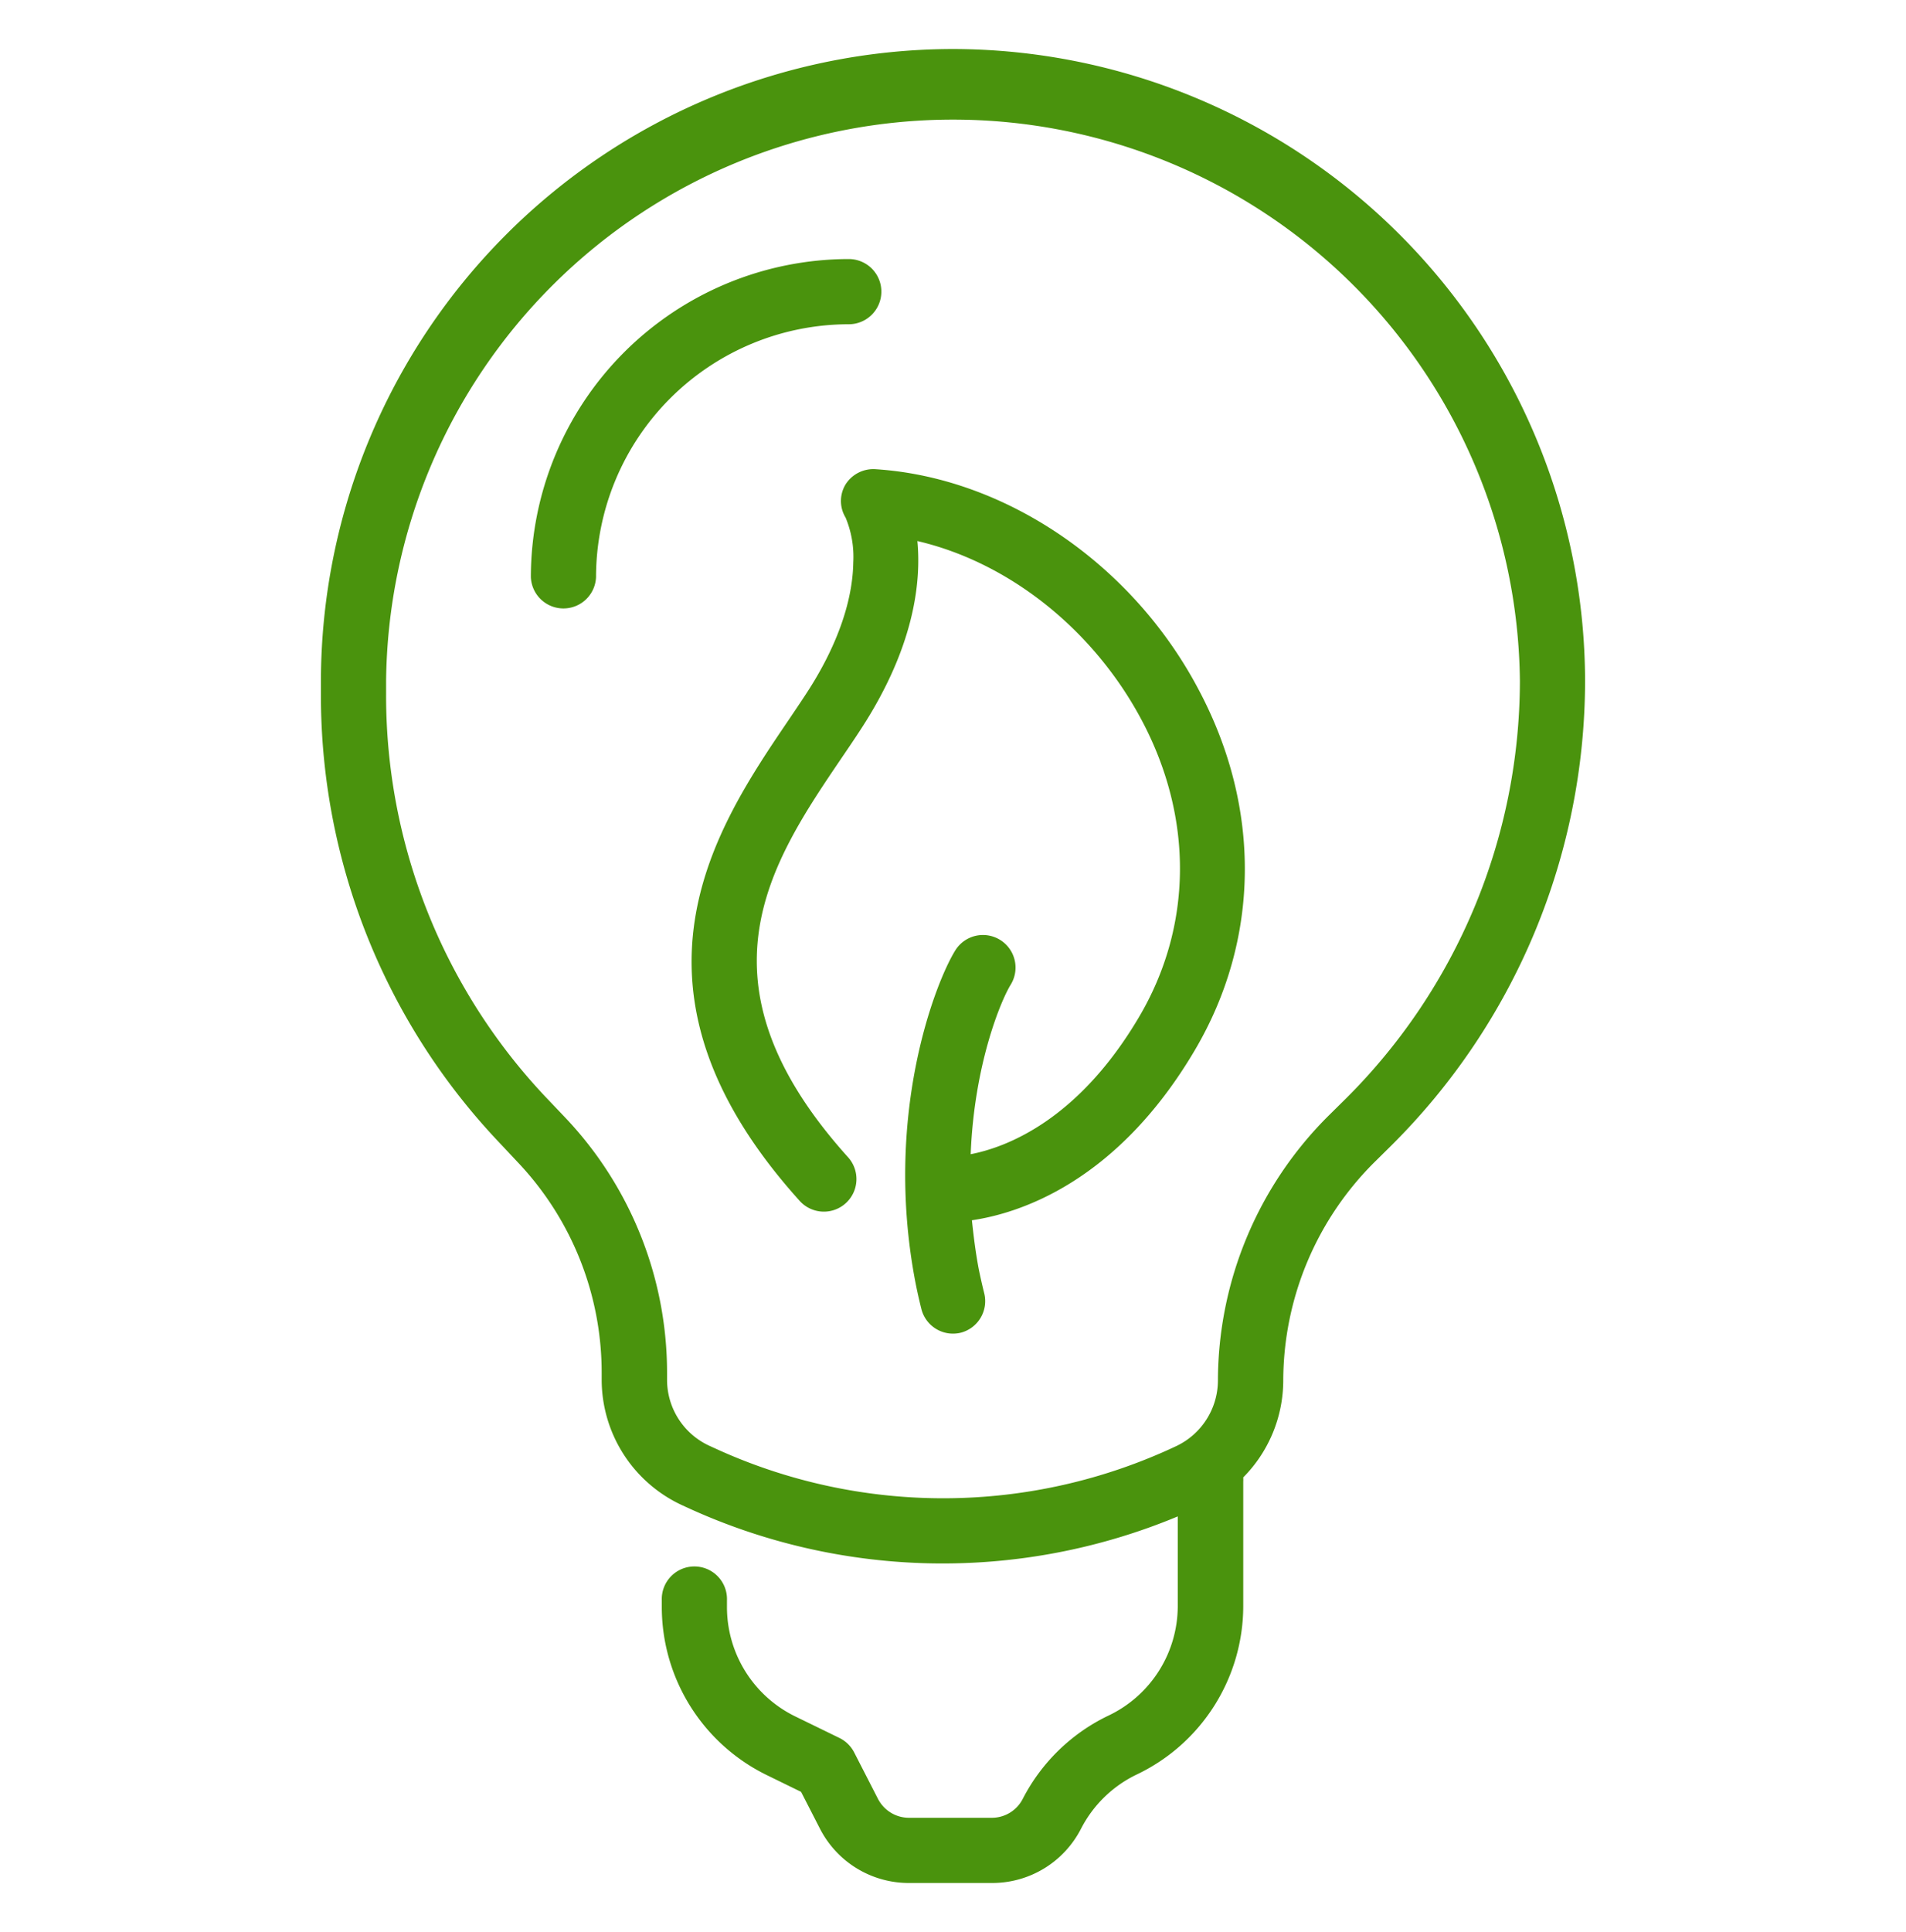 <svg id="_Layer_" data-name="&lt;Layer&gt;" xmlns="http://www.w3.org/2000/svg" viewBox="0 0 358.25 362.99"><defs><style>.cls-1{fill:#4a930d;}</style></defs><path class="cls-1" d="M179.12,9.21A118.94,118.94,0,0,0,60.32,128v2.49a122,122,0,0,0,33.22,83.85l3.91,4.16A57.46,57.46,0,0,1,113.09,258v1.26a26,26,0,0,0,15,23.48l.89.41a114.93,114.93,0,0,0,92.39,1.75v16.9a22.81,22.81,0,0,1-13,20.51,35.21,35.21,0,0,0-16.12,15.63,6.54,6.54,0,0,1-5.86,3.58H170.87a6.56,6.56,0,0,1-5.86-3.58l-4.46-8.7a6.18,6.18,0,0,0-2.76-2.71l-8.41-4.1A22.85,22.85,0,0,1,136.64,302v-1.32a6.13,6.13,0,1,0-12.25,0V302A35.17,35.17,0,0,0,144,333.44l6.57,3.21,3.53,6.88a18.75,18.75,0,0,0,16.76,10.24h15.59a18.74,18.74,0,0,0,16.76-10.24,22.92,22.92,0,0,1,10.47-10.15,35.1,35.1,0,0,0,20-31.58V278.37a7,7,0,0,0,0-.8,25.93,25.93,0,0,0,7.52-18.2,58,58,0,0,1,17.12-41l3.32-3.28A123.22,123.22,0,0,0,297.93,128,119,119,0,0,0,179.12,9.21ZM253,206.37l-3.32,3.28a70.36,70.36,0,0,0-20.76,49.72,13.68,13.68,0,0,1-7.81,12.31,102.77,102.77,0,0,1-86.92.34l-.9-.41a13.64,13.64,0,0,1-7.91-12.35V258a69.64,69.64,0,0,0-19-47.88L102.46,206A109.82,109.82,0,0,1,72.57,130.5V128a106.56,106.56,0,0,1,213.11,0A110.91,110.91,0,0,1,253,206.37Z"/><path class="cls-1" d="M165.66,54.79a6.12,6.12,0,0,0-6.12-6.12,59.83,59.83,0,0,0-59.76,59.76,6.13,6.13,0,0,0,12.25,0,47.56,47.56,0,0,1,47.51-47.51A6.13,6.13,0,0,0,165.66,54.79Z"/><path class="cls-1" d="M164.66,88.16A6.17,6.17,0,0,0,158.94,91a6,6,0,0,0,0,6.25,19.2,19.2,0,0,1,1.44,8.42c-.11,7.43-3.17,16-8.84,24.65-1.07,1.64-2.22,3.33-3.4,5.08-13.55,20-34,50.13,2.17,90.22a6.12,6.12,0,1,0,9.09-8.2c-29.74-33-14.54-55.37-1.13-75.14,1.24-1.82,2.43-3.57,3.53-5.27,9.92-15.21,11.38-27.39,10.63-35.36,17.18,4,33.16,16.62,42.23,33.78,9.69,18.33,9.49,38.6-.55,55.61-11.49,19.49-25,24.52-31.66,25.81.66-16.84,5.65-28.81,7.52-31.85a6.12,6.12,0,1,0-10.43-6.42c-3.84,6.24-13.47,31.08-7.49,62.28.31,1.6.68,3.26,1.13,5.06a6.13,6.13,0,0,0,5.94,4.64,6.39,6.39,0,0,0,1.49-.18A6.13,6.13,0,0,0,185,243c-.39-1.57-.71-3-1-4.38-.62-3.22-1-6.34-1.32-9.36,8.72-1.27,27.17-7,41.89-31.94,12.25-20.76,12.55-45.38.83-67.55C213,106.08,189.1,89.76,164.66,88.16Z"/></svg>